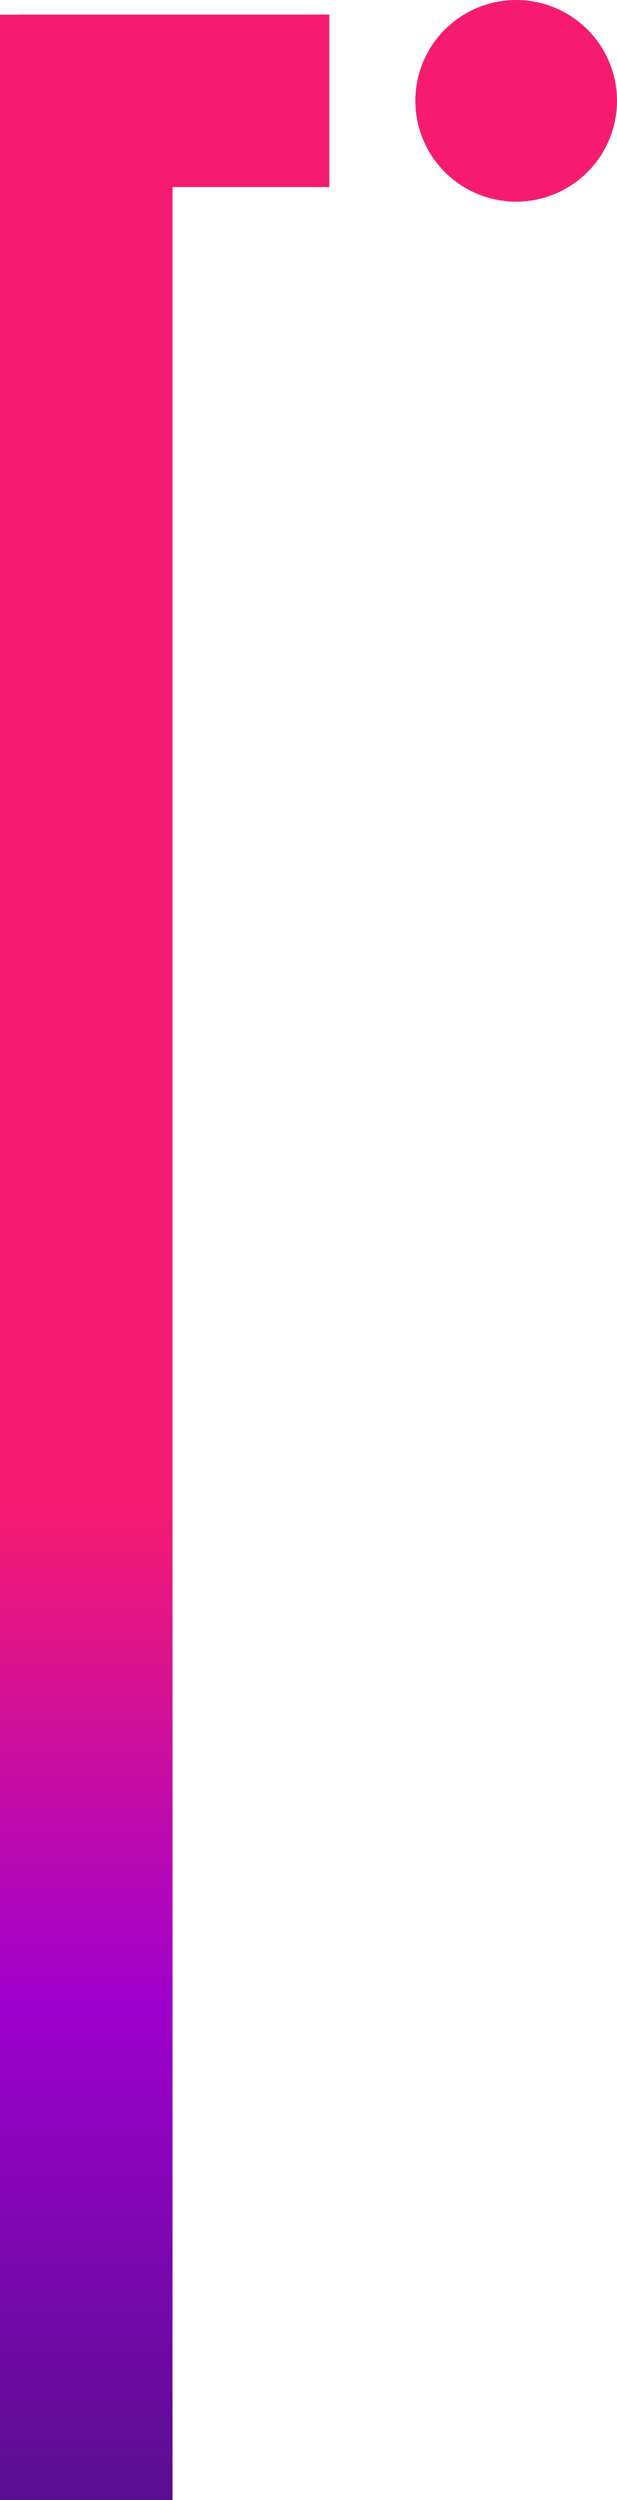 <?xml version="1.0" encoding="UTF-8"?>
<svg id="Layer_2" data-name="Layer 2" xmlns="http://www.w3.org/2000/svg" width="178.81" height="724.48" xmlns:xlink="http://www.w3.org/1999/xlink" viewBox="0 0 178.81 724.48">
  <defs>
    <linearGradient id="Gradients_1" data-name="Gradients 1" x1="412.79" y1="-737.78" x2="1133.01" y2="-737.78" gradientTransform="translate(762.78 1137.27) rotate(-90)" gradientUnits="userSpaceOnUse">
      <stop offset="0" stop-color="#590e91"/>
      <stop offset=".2" stop-color="#9f00ce"/>
      <stop offset=".4" stop-color="#f61b71"/>
    </linearGradient>
  </defs>
  <g id="Layer_1-2" data-name="Layer 1">
    <g>
      <line x1="5.15" y1="29.22" x2="95.44" y2="29.22" fill="none" stroke="#f61b71" stroke-miterlimit="10" stroke-width="50"/>
      <line x1="25" y1="4.26" x2="25" y2="724.48" fill="none" stroke="url(#Gradients_1)" stroke-miterlimit="10" stroke-width="50"/>
      <circle cx="149.59" cy="29.22" r="29.22" fill="#f61b71"/>
    </g>
  </g>
</svg>